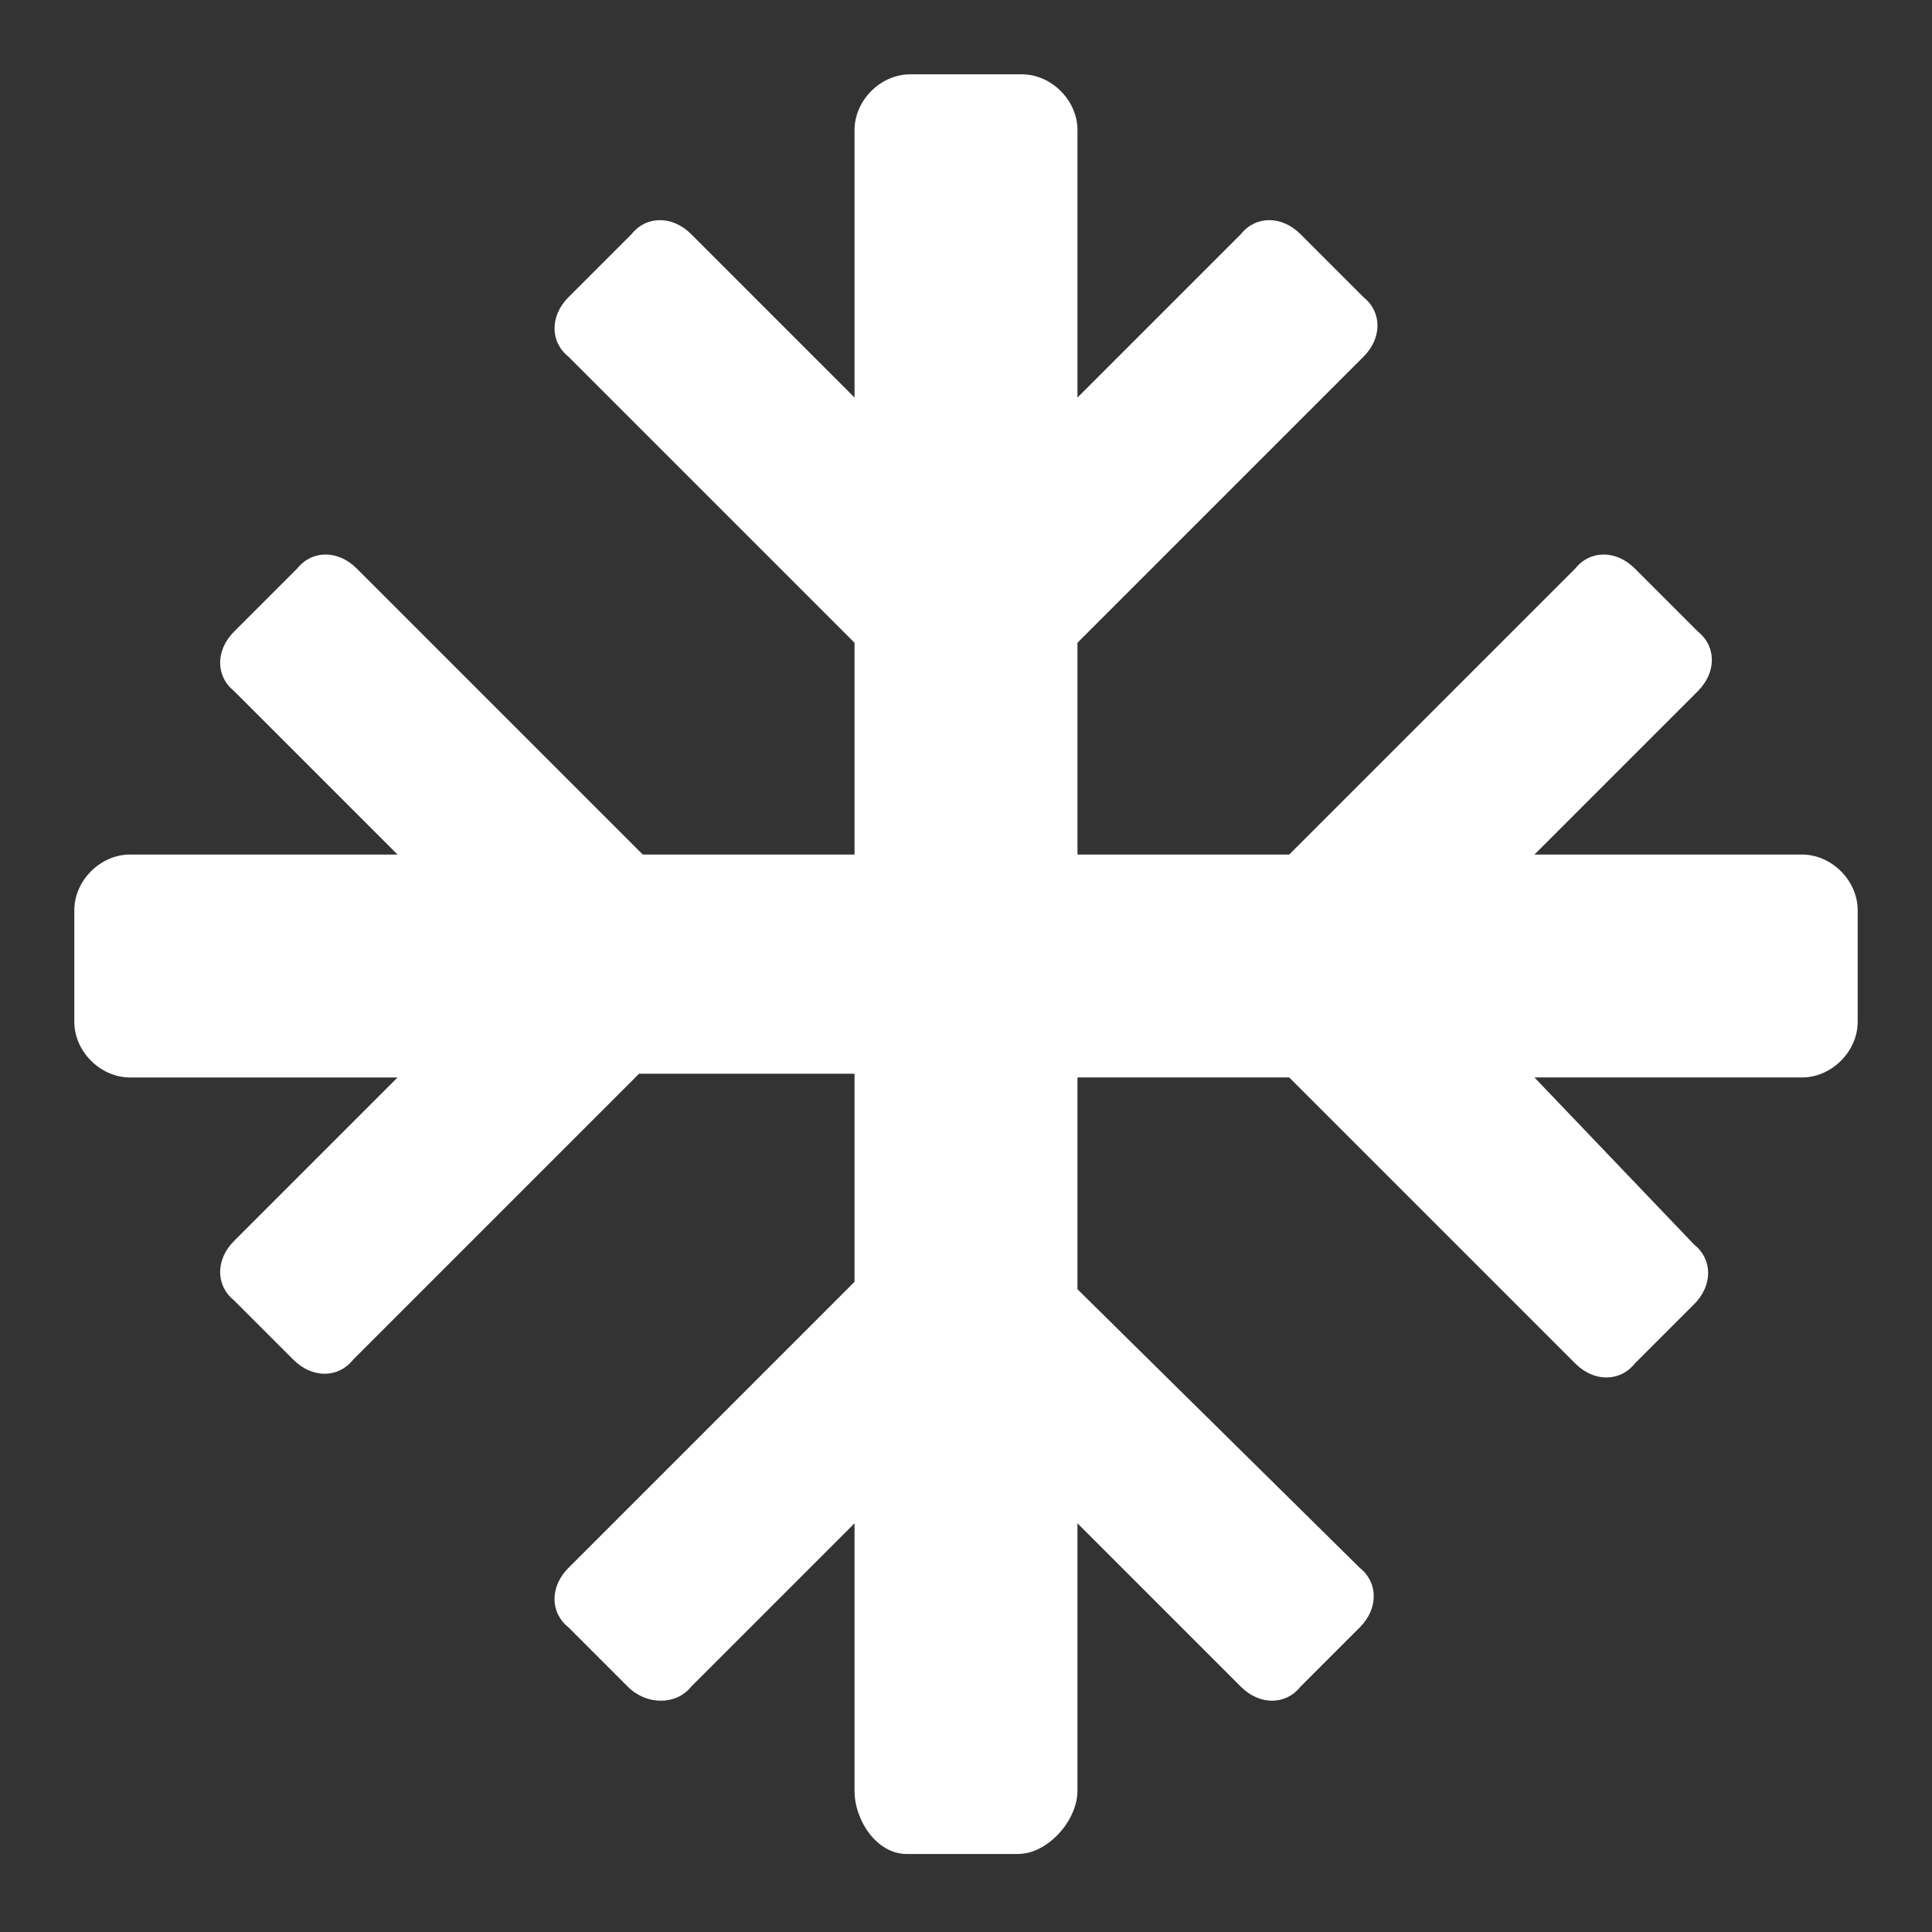 <?xml version="1.0"?><svg xmlns="http://www.w3.org/2000/svg" width="52" height="52" viewBox="0 0 52 52"><rect x="0" y="0" width="52" height="52" fill="#333333" stroke="none"/><path fill="#fff" d="m48.5 23h-7.2l4.4-4.4c0.5-0.5 0.5-1.2 0-1.6l-1.7-1.7c-0.5-0.5-1.2-0.5-1.6 0l-7.7 7.7h-5.7v-5.7l7.7-7.7c0.5-0.5 0.5-1.2 0-1.6l-1.7-1.7c-0.5-0.5-1.2-0.5-1.6 0l-4.4 4.4v-7.2c0-0.8-0.7-1.5-1.5-1.5h-3c-0.8 0-1.5 0.7-1.5 1.5v7.2l-4.4-4.4c-0.5-0.5-1.2-0.5-1.6 0l-1.7 1.7c-0.5 0.5-0.5 1.2 0 1.6l7.7 7.7v5.7h-5.7l-7.7-7.7c-0.5-0.5-1.2-0.5-1.6 0l-1.7 1.7c-0.5 0.5-0.5 1.2 0 1.6l4.4 4.4h-7.2c-0.8 0-1.5 0.7-1.5 1.5v3c0 0.8 0.7 1.5 1.5 1.5h7.2l-4.4 4.4c-0.5 0.5-0.5 1.2 0 1.6l1.6 1.6c0.5 0.5 1.2 0.5 1.6 0l7.7-7.7h5.8v5.6l-7.7 7.7c-0.5 0.5-0.5 1.2 0 1.6l1.6 1.6c0.5 0.5 1.3 0.5 1.7 0l4.4-4.4v7.2c0 0.8 0.6 1.7 1.4 1.7h3c0.8 0 1.6-0.9 1.6-1.7v-7.2l4.4 4.4c0.5 0.5 1.2 0.5 1.6 0l1.6-1.6c0.5-0.5 0.5-1.2 0-1.6l-7.6-7.5v-5.7h5.7l7.7 7.7c0.5 0.5 1.2 0.5 1.6 0l1.6-1.6c0.5-0.5 0.5-1.2 0-1.6l-4.3-4.5h7.2c0.8 0 1.5-0.7 1.5-1.5v-3c0-0.8-0.7-1.5-1.5-1.5z"></path></svg>